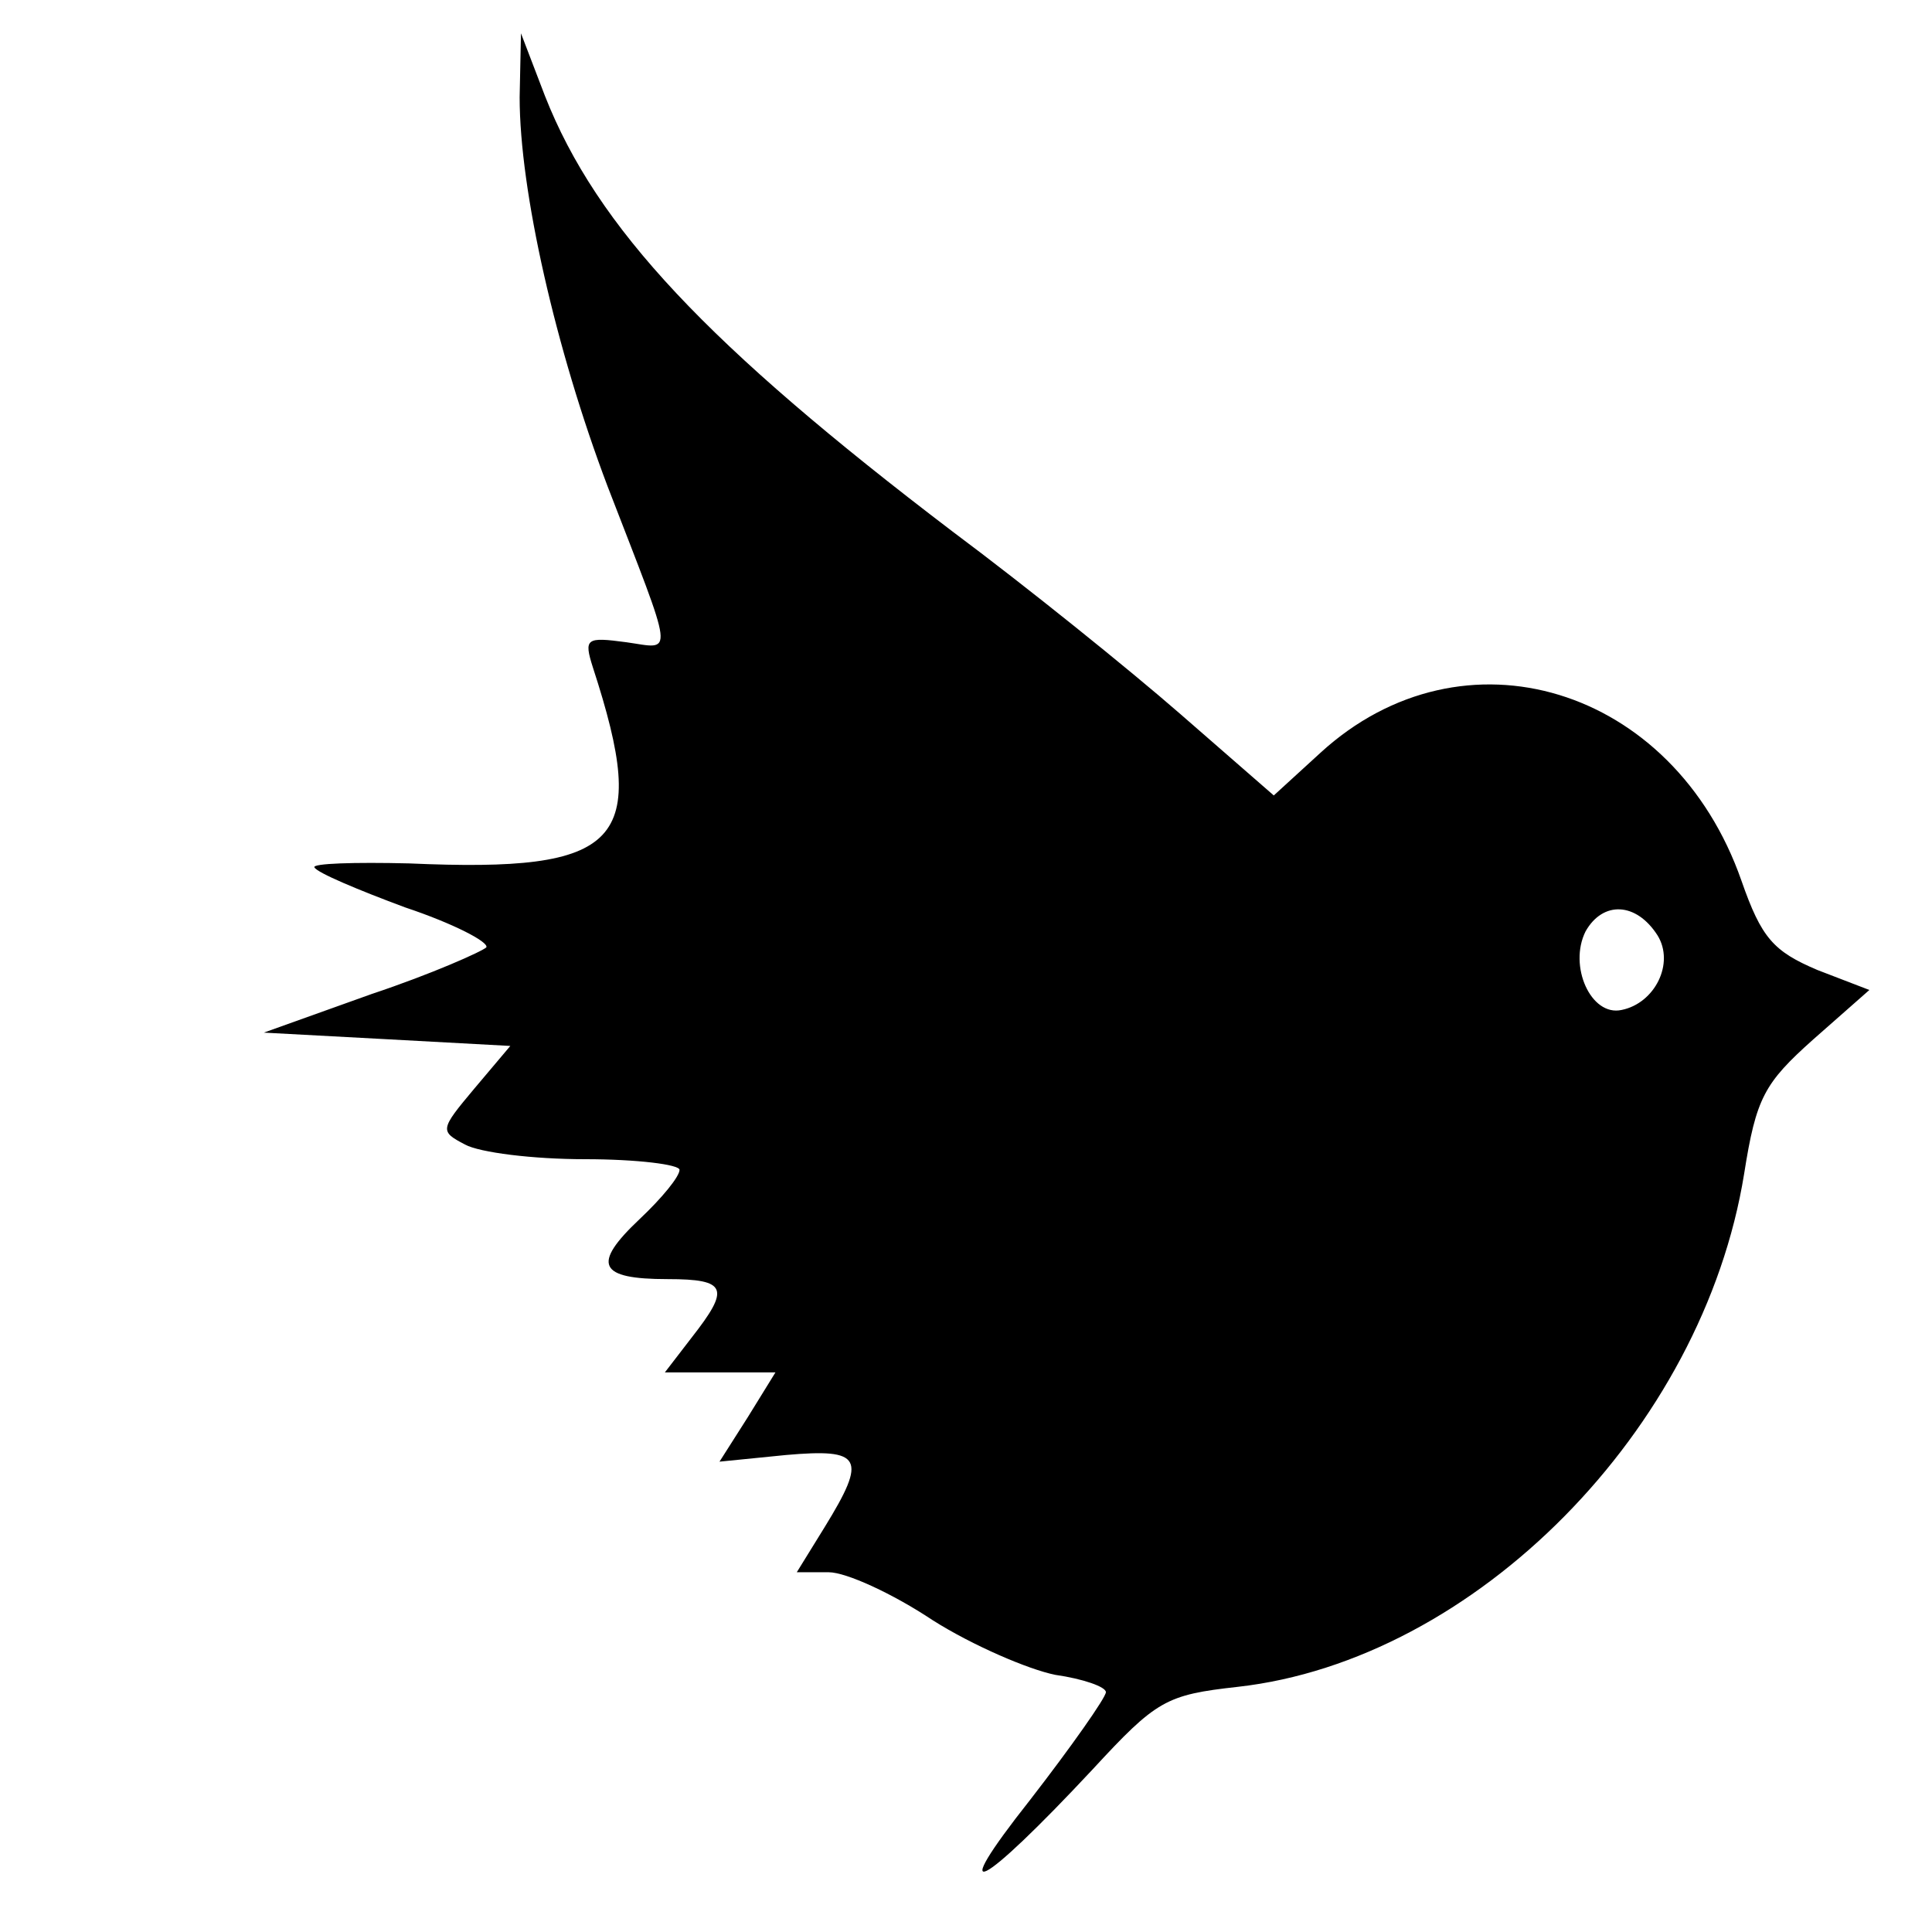 <svg version="1" xmlns="http://www.w3.org/2000/svg" width="193.333" height="193.333" viewBox="0 0 145 145"><path d="M39 7.3c0 7 2.7 18.9 6.6 29.2 5.1 13.2 5 12.2 1.4 11.7-3-.4-3.2-.3-2.5 1.9 4.3 13.2 2.2 15.4-13.8 14.7-4.1-.1-7.3 0-7.1.3.2.4 3.3 1.7 6.8 3 3.6 1.2 6.3 2.6 6.1 3-.3.3-4.1 2-8.6 3.5l-8.1 2.9 9.3.5 9.2.5-2.7 3.2c-2.6 3.1-2.6 3.2-.7 4.2 1.1.6 5.1 1.1 9 1.1 3.9 0 7.1.4 7.1.8 0 .5-1.3 2.1-3 3.7-3.6 3.4-3.1 4.5 2.1 4.5 4.5 0 4.7.7 1.8 4.4l-2 2.6h8.3l-2.1 3.4-2.1 3.3 5-.5c5.7-.5 6.1.2 2.9 5.4l-2.1 3.4h2.4c1.3 0 4.8 1.6 7.8 3.6 3 1.9 7.2 3.7 9.2 4.1 2.1.3 3.8.9 3.8 1.3s-2.6 4.1-5.7 8.1c-6.4 8.1-3.8 6.8 4.7-2.3 4.8-5.2 5.5-5.6 10.9-6.2 17.8-2 34.9-19.3 38-38.5.9-5.7 1.5-6.8 5.2-10.1l4.2-3.7-3.9-1.5c-3.3-1.4-4.2-2.4-5.7-6.7-5.1-14.6-20.9-19.4-31.6-9.6l-3.5 3.2-7-6.1C84.7 50.2 77 44 71.5 39.9c-18.4-14-26.7-22.8-30.6-32.7l-1.8-4.7-.1 4.8zm85.4 62.9c1.3 2.1-.2 5.1-2.7 5.6-2.3.5-4-3.3-2.7-5.9 1.3-2.3 3.8-2.2 5.4.3z"/></svg>